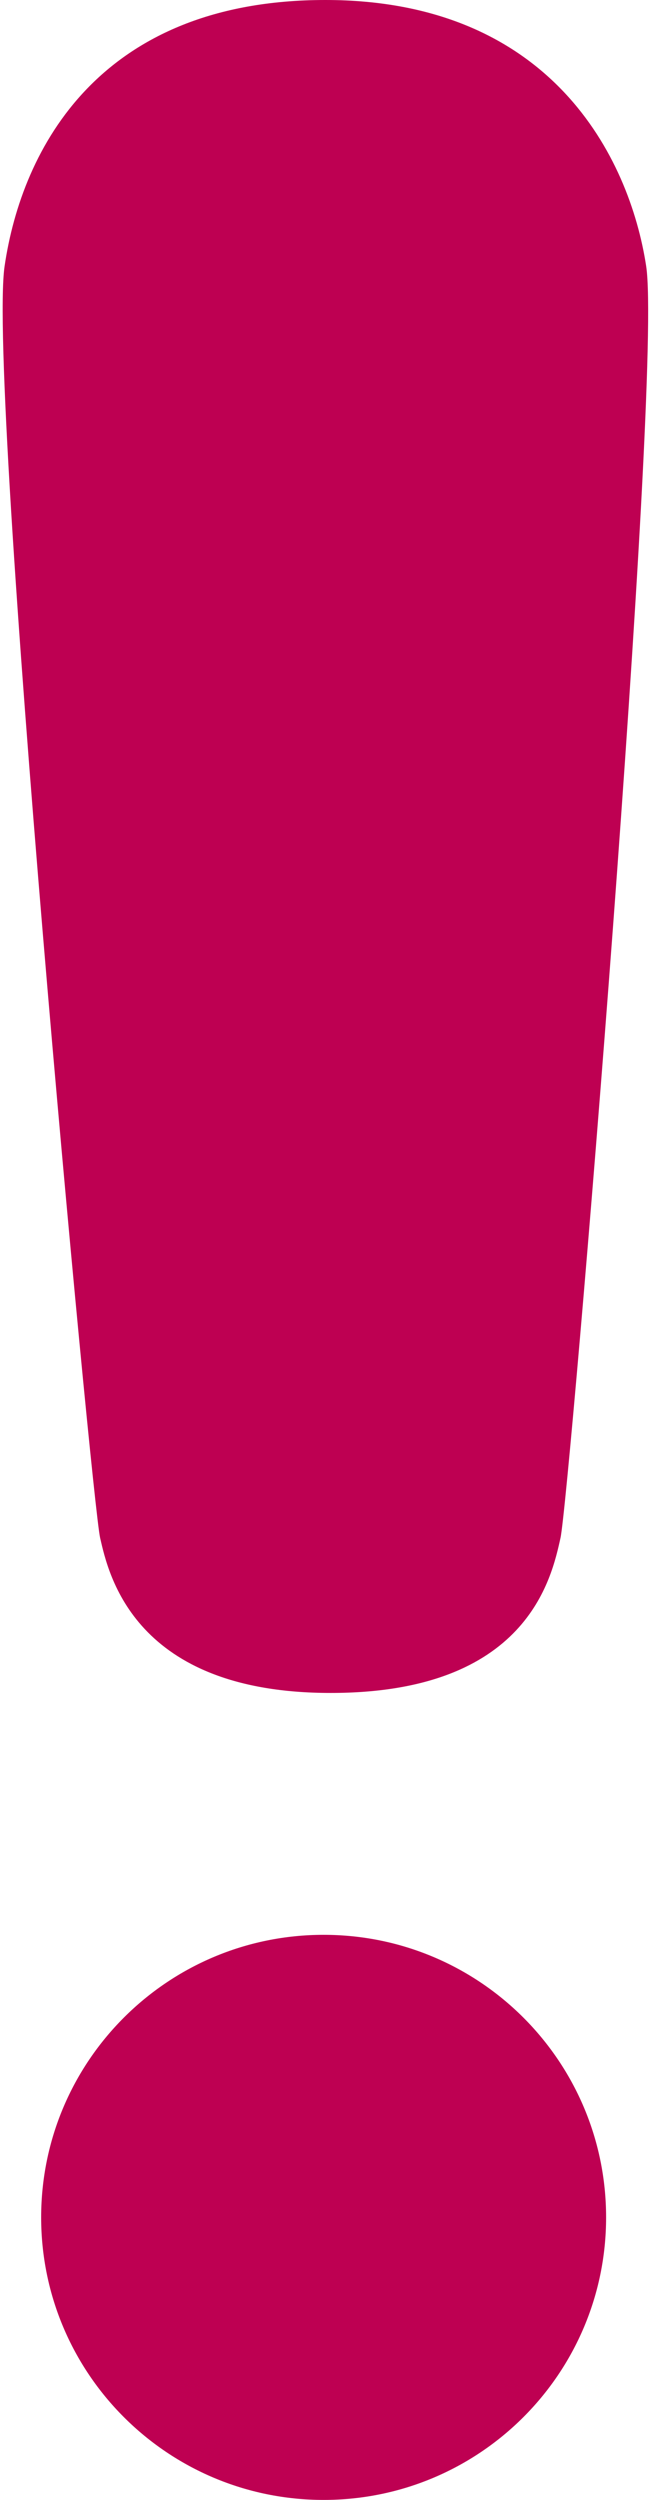 <?xml version="1.0" encoding="UTF-8"?>
<svg width="174px" height="668px" viewBox="0 0 174 668" version="1.1" xmlns="http://www.w3.org/2000/svg"
  xmlns:xlink="http://www.w3.org/1999/xlink">
  <title>Combined Shape</title>
  <g id="⭐️-Symbols" stroke="none" stroke-width="1" fill="none" fill-rule="evenodd">
    <path
      d="M86.5,517 C128.197,517 162,550.803 162,592.5 C162,634.197 128.197,668 86.5,668 C44.803,668 11,634.197 11,592.5 C11,550.803 44.803,517 86.5,517 Z M86.969,-5.68434189e-14 C147.178,-5.68434189e-14 168.25,41.955 172.708,71.103 C177.165,100.251 152.203,400.129 149.815,410.926 C147.427,421.723 140.922,452.371 88.383,452.371 C35.844,452.371 28.993,420.699 26.759,410.926 C24.525,401.153 -3.396,102.675 1.23,71.103 C5.856,39.532 26.759,-5.68434189e-14 86.969,-5.68434189e-14 Z"
      id="Combined-Shape" fill="#BE0052"></path>
  </g>
</svg>